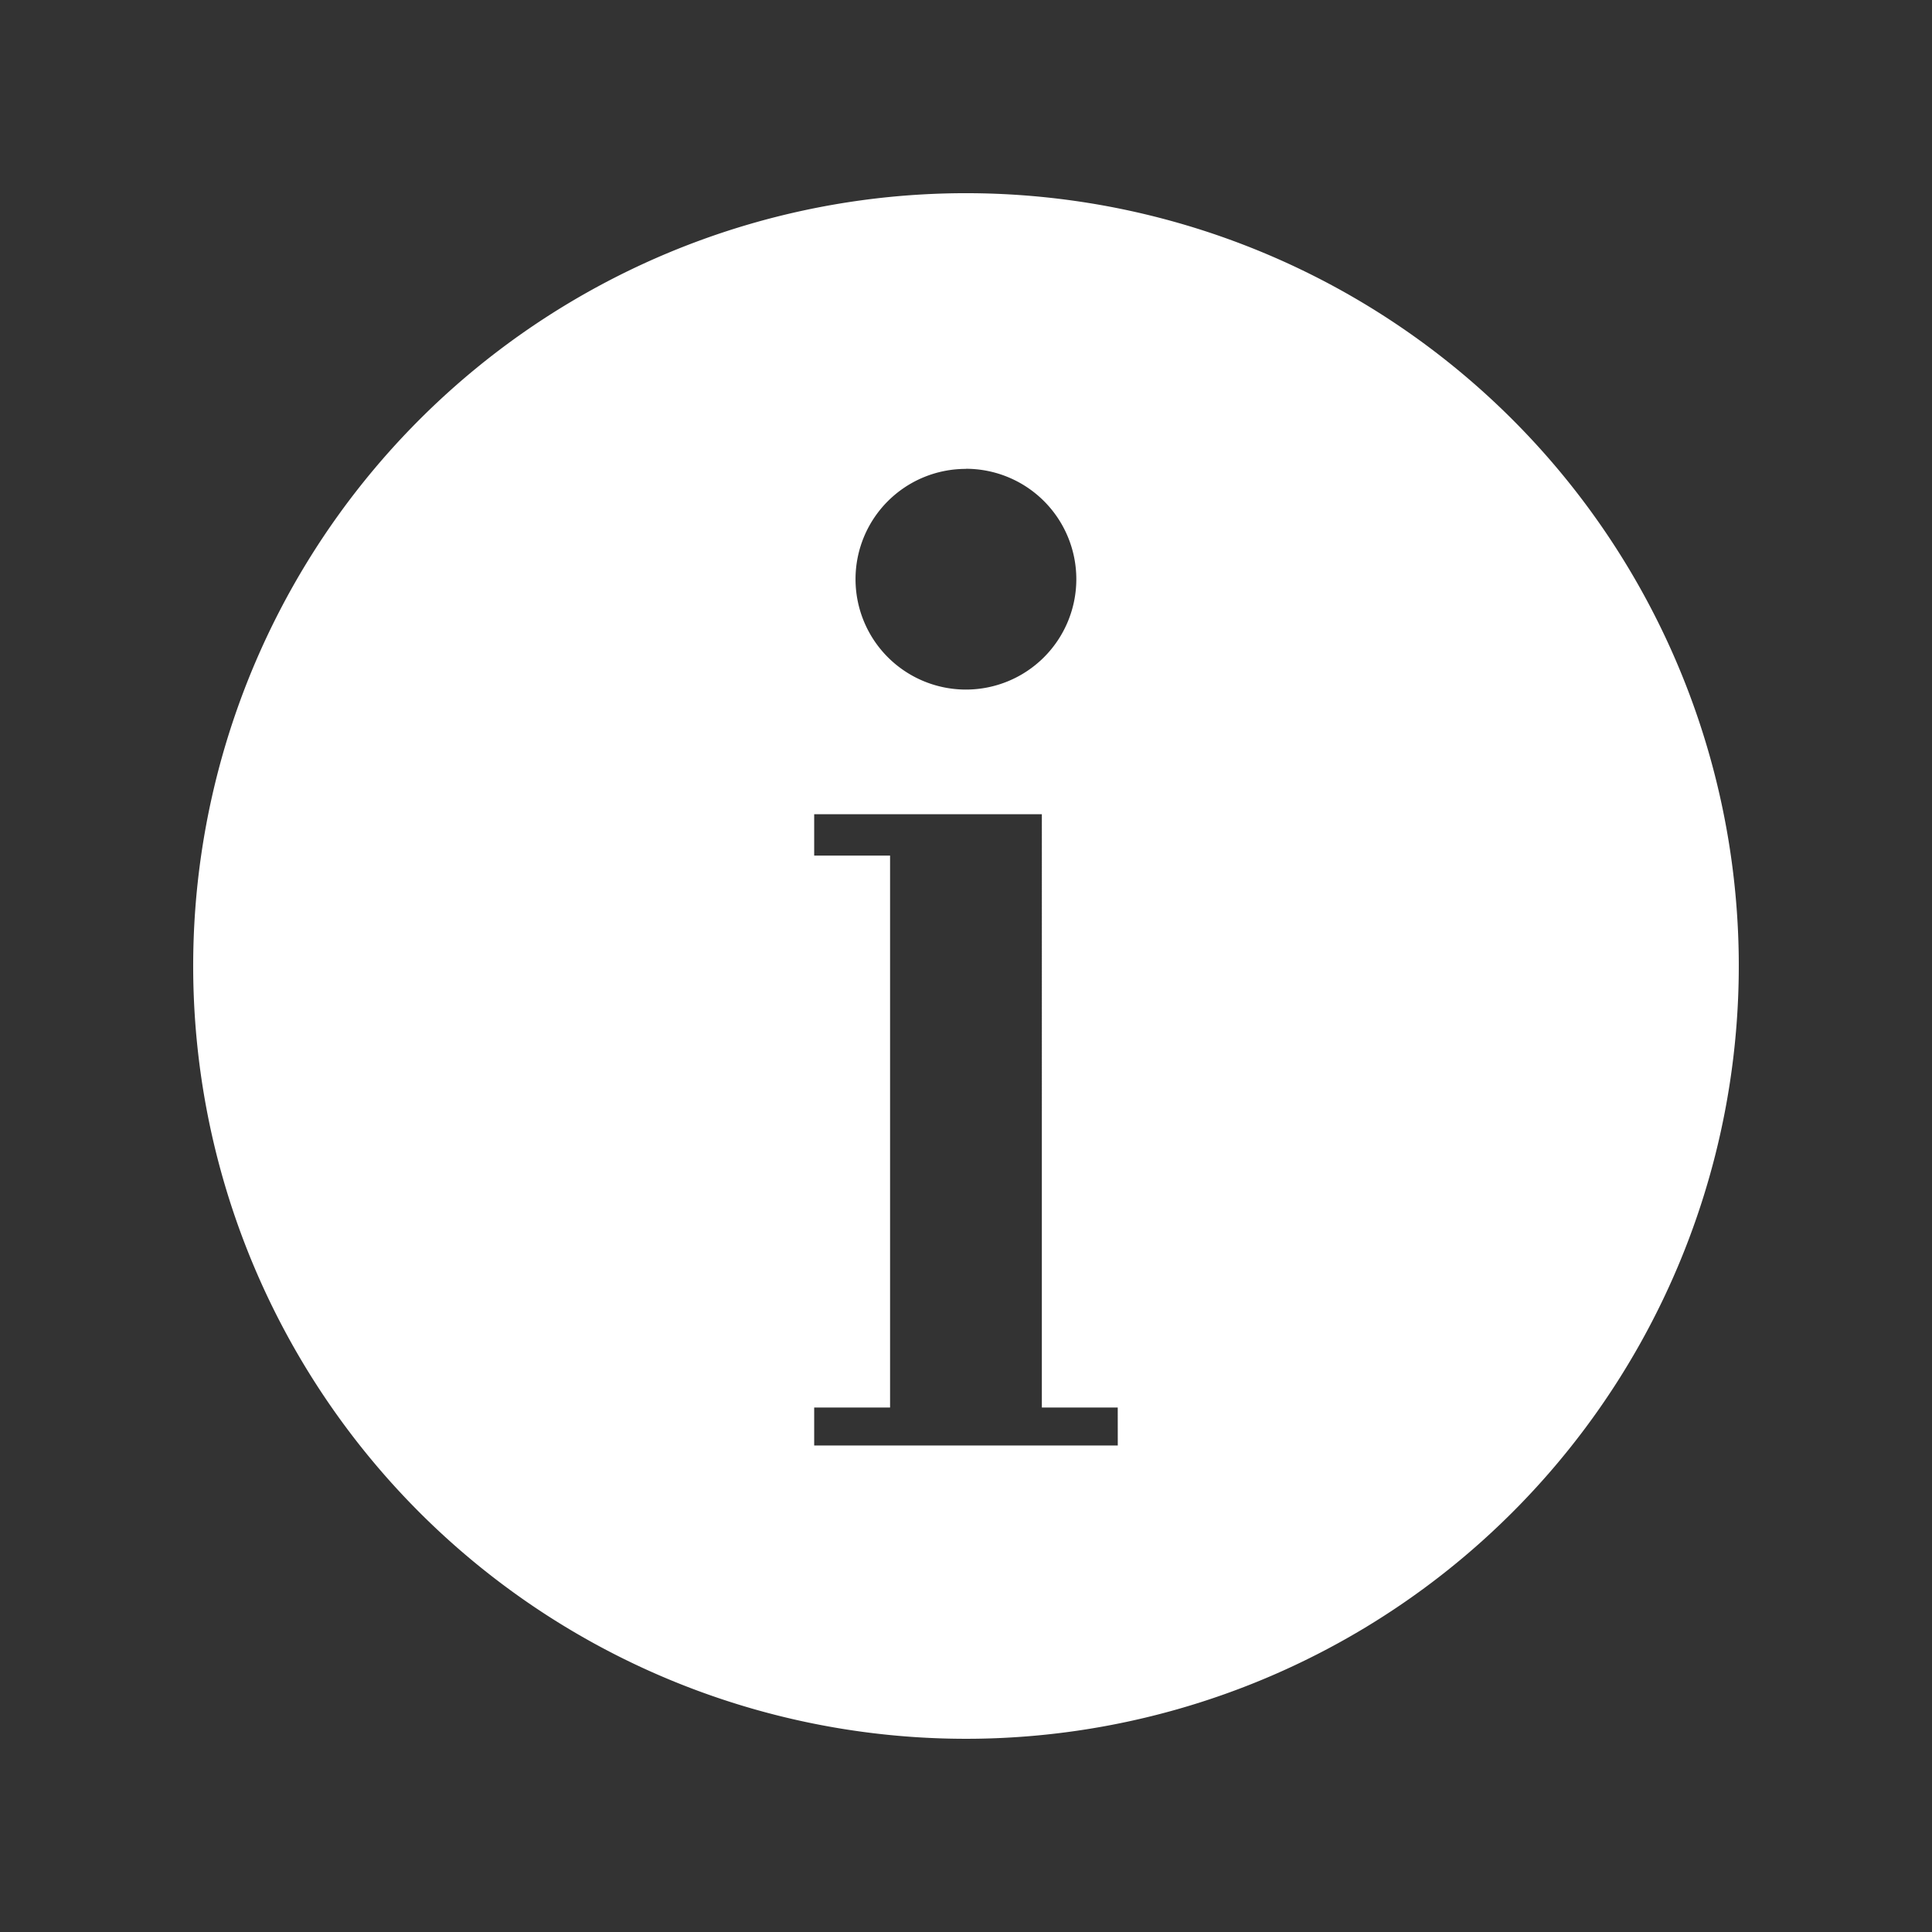 <svg xmlns="http://www.w3.org/2000/svg" width="50" height="50" viewBox="0 0 50 50">
  <rect x="0" y="0" width="50" height="50" fill="#333333" stroke="none"/>
  <g id="ico-news-white" transform="translate(-1912 -1965)">
    <rect id="長方形_331" data-name="長方形 331" width="50" height="50" transform="translate(1912 1965)" fill="none"/>
    <path id="パス_2090" data-name="パス 2090" d="M71.979,51.713a20,20,0,1,0-19.73,20.266A20.007,20.007,0,0,0,71.979,51.713Zm-20-12.6a2.857,2.857,0,1,1-2.857,2.857A2.854,2.854,0,0,1,51.981,39.116ZM55.909,64.39H48.052v-.982h1.964V49.124H48.052V48.053h5.892V63.408h1.964Z" transform="translate(1885.019 1938.019)" fill="#fff"/>
  </g>
</svg>

